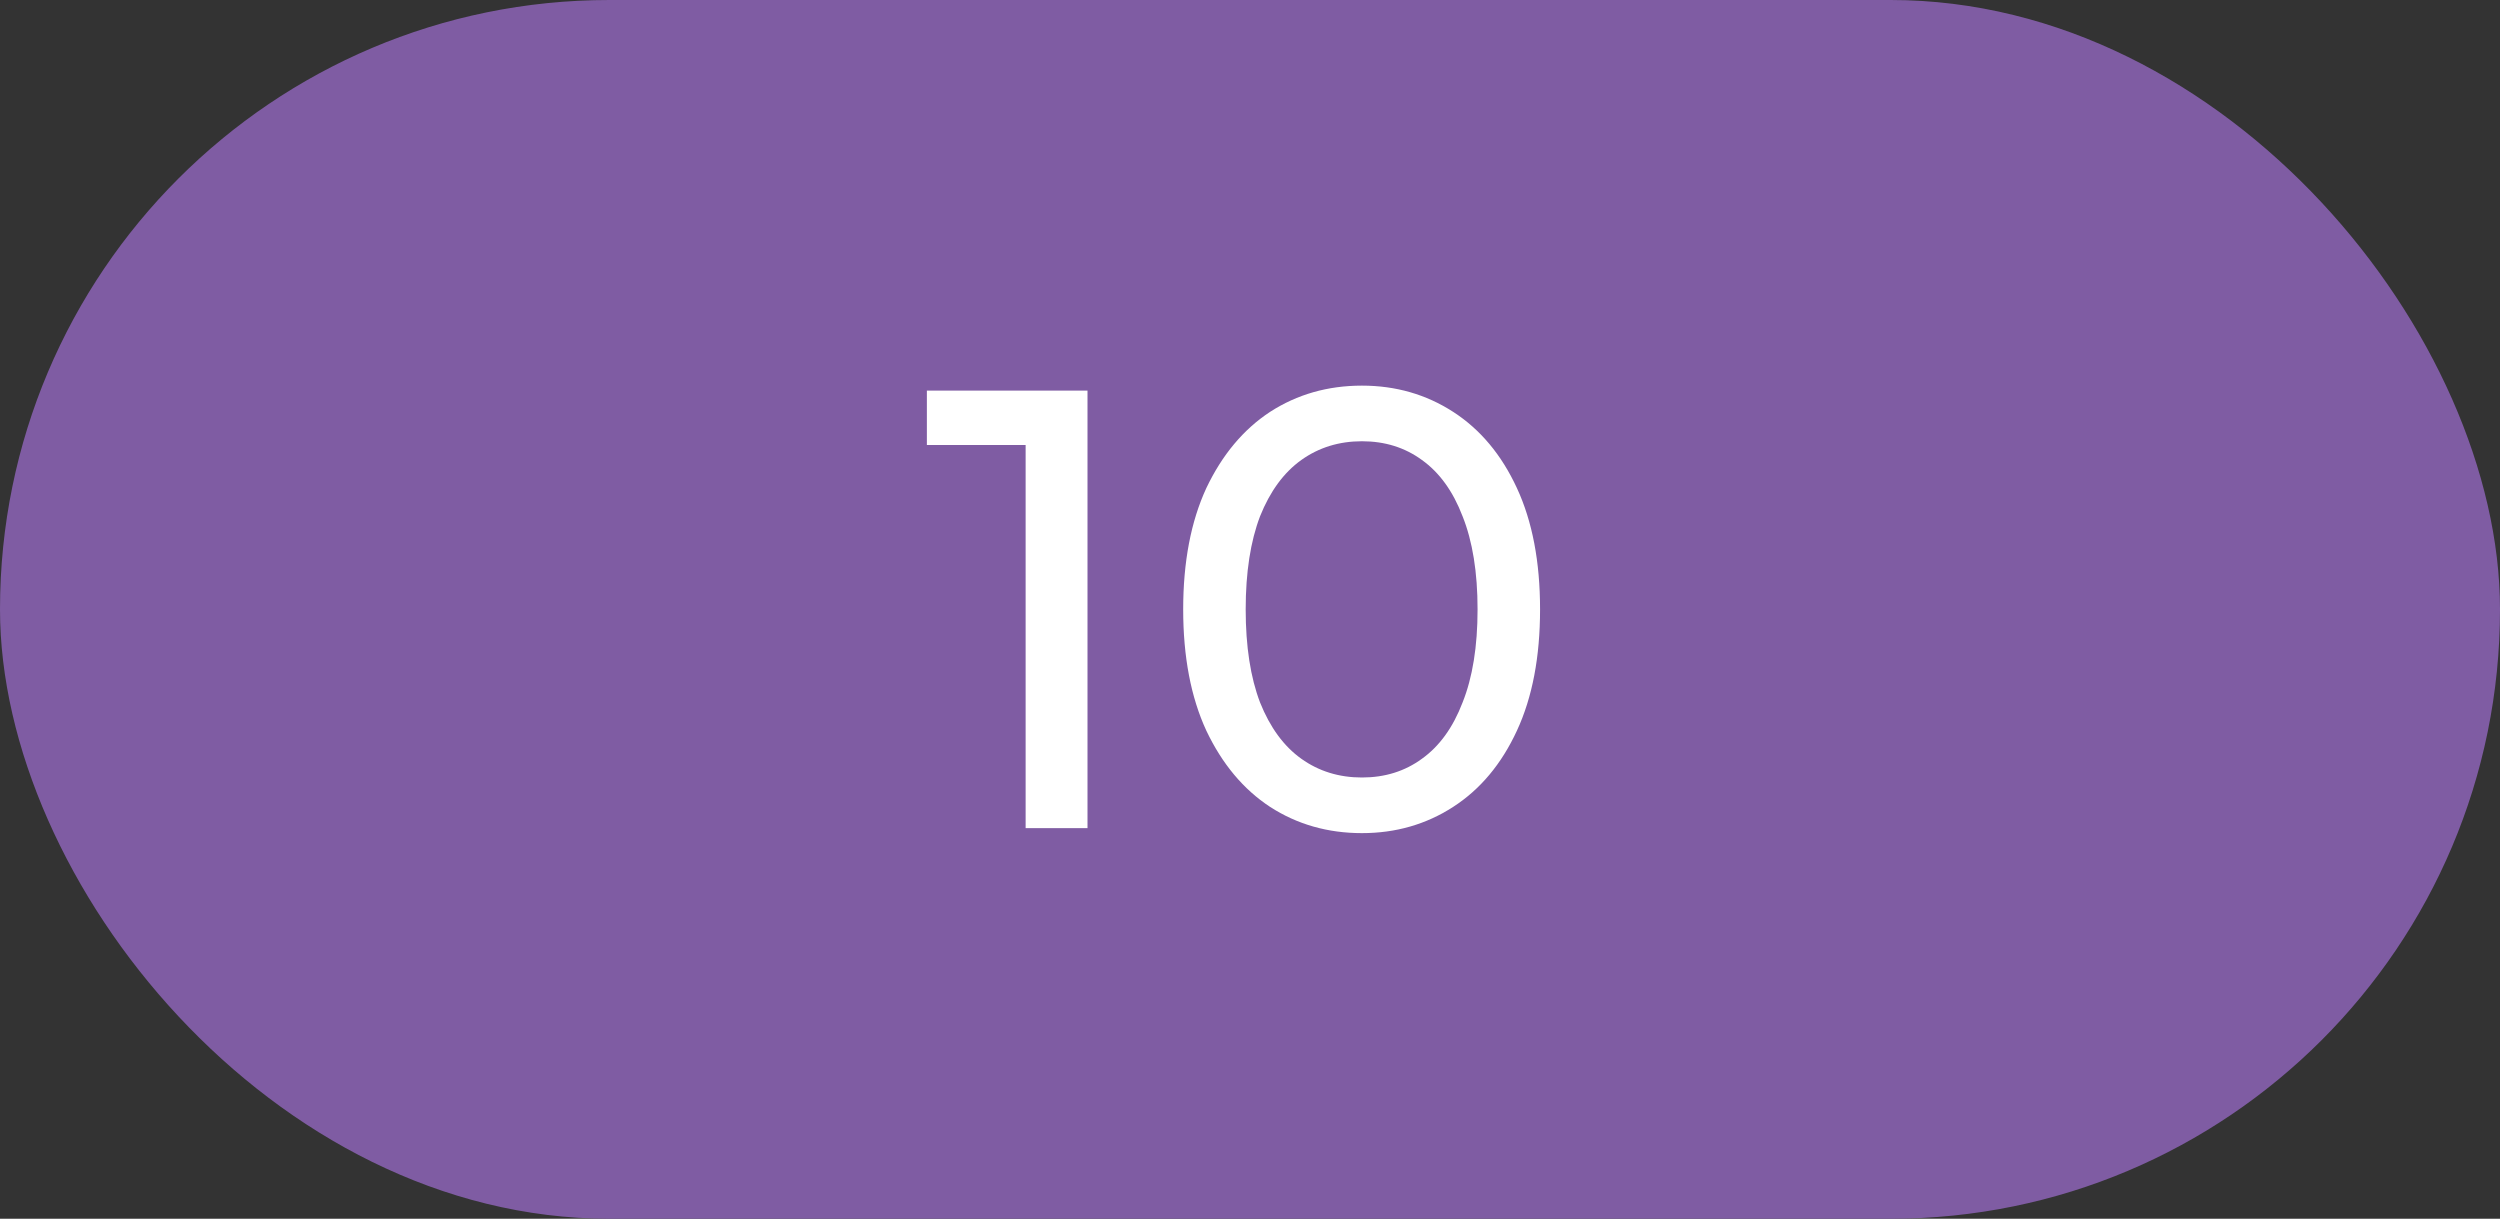 <?xml version="1.0" encoding="UTF-8"?> <svg xmlns="http://www.w3.org/2000/svg" width="80" height="39" viewBox="0 0 80 39" fill="none"><rect x="0" y="0" width="80" height="39" fill="#333333" stroke="none"/><rect width="80" height="39" rx="19.5" fill="#7F5CA3"></rect><path d="M32.82 26.5V13.3L33.68 14.24H29.66V12.5H34.8V26.5H32.82ZM43.582 26.66C42.489 26.66 41.509 26.38 40.642 25.82C39.789 25.26 39.109 24.447 38.602 23.38C38.109 22.313 37.862 21.02 37.862 19.5C37.862 17.98 38.109 16.687 38.602 15.62C39.109 14.553 39.789 13.74 40.642 13.18C41.509 12.62 42.489 12.34 43.582 12.34C44.662 12.34 45.636 12.62 46.502 13.18C47.369 13.74 48.049 14.553 48.542 15.62C49.036 16.687 49.282 17.98 49.282 19.5C49.282 21.02 49.036 22.313 48.542 23.38C48.049 24.447 47.369 25.26 46.502 25.82C45.636 26.38 44.662 26.66 43.582 26.66ZM43.582 24.88C44.316 24.88 44.956 24.68 45.502 24.28C46.062 23.88 46.496 23.28 46.802 22.48C47.122 21.68 47.282 20.687 47.282 19.5C47.282 18.313 47.122 17.32 46.802 16.52C46.496 15.72 46.062 15.12 45.502 14.72C44.956 14.32 44.316 14.12 43.582 14.12C42.849 14.12 42.202 14.32 41.642 14.72C41.082 15.12 40.642 15.72 40.322 16.52C40.016 17.32 39.862 18.313 39.862 19.5C39.862 20.687 40.016 21.68 40.322 22.48C40.642 23.28 41.082 23.88 41.642 24.28C42.202 24.68 42.849 24.88 43.582 24.88Z" fill="white"></path></svg> 